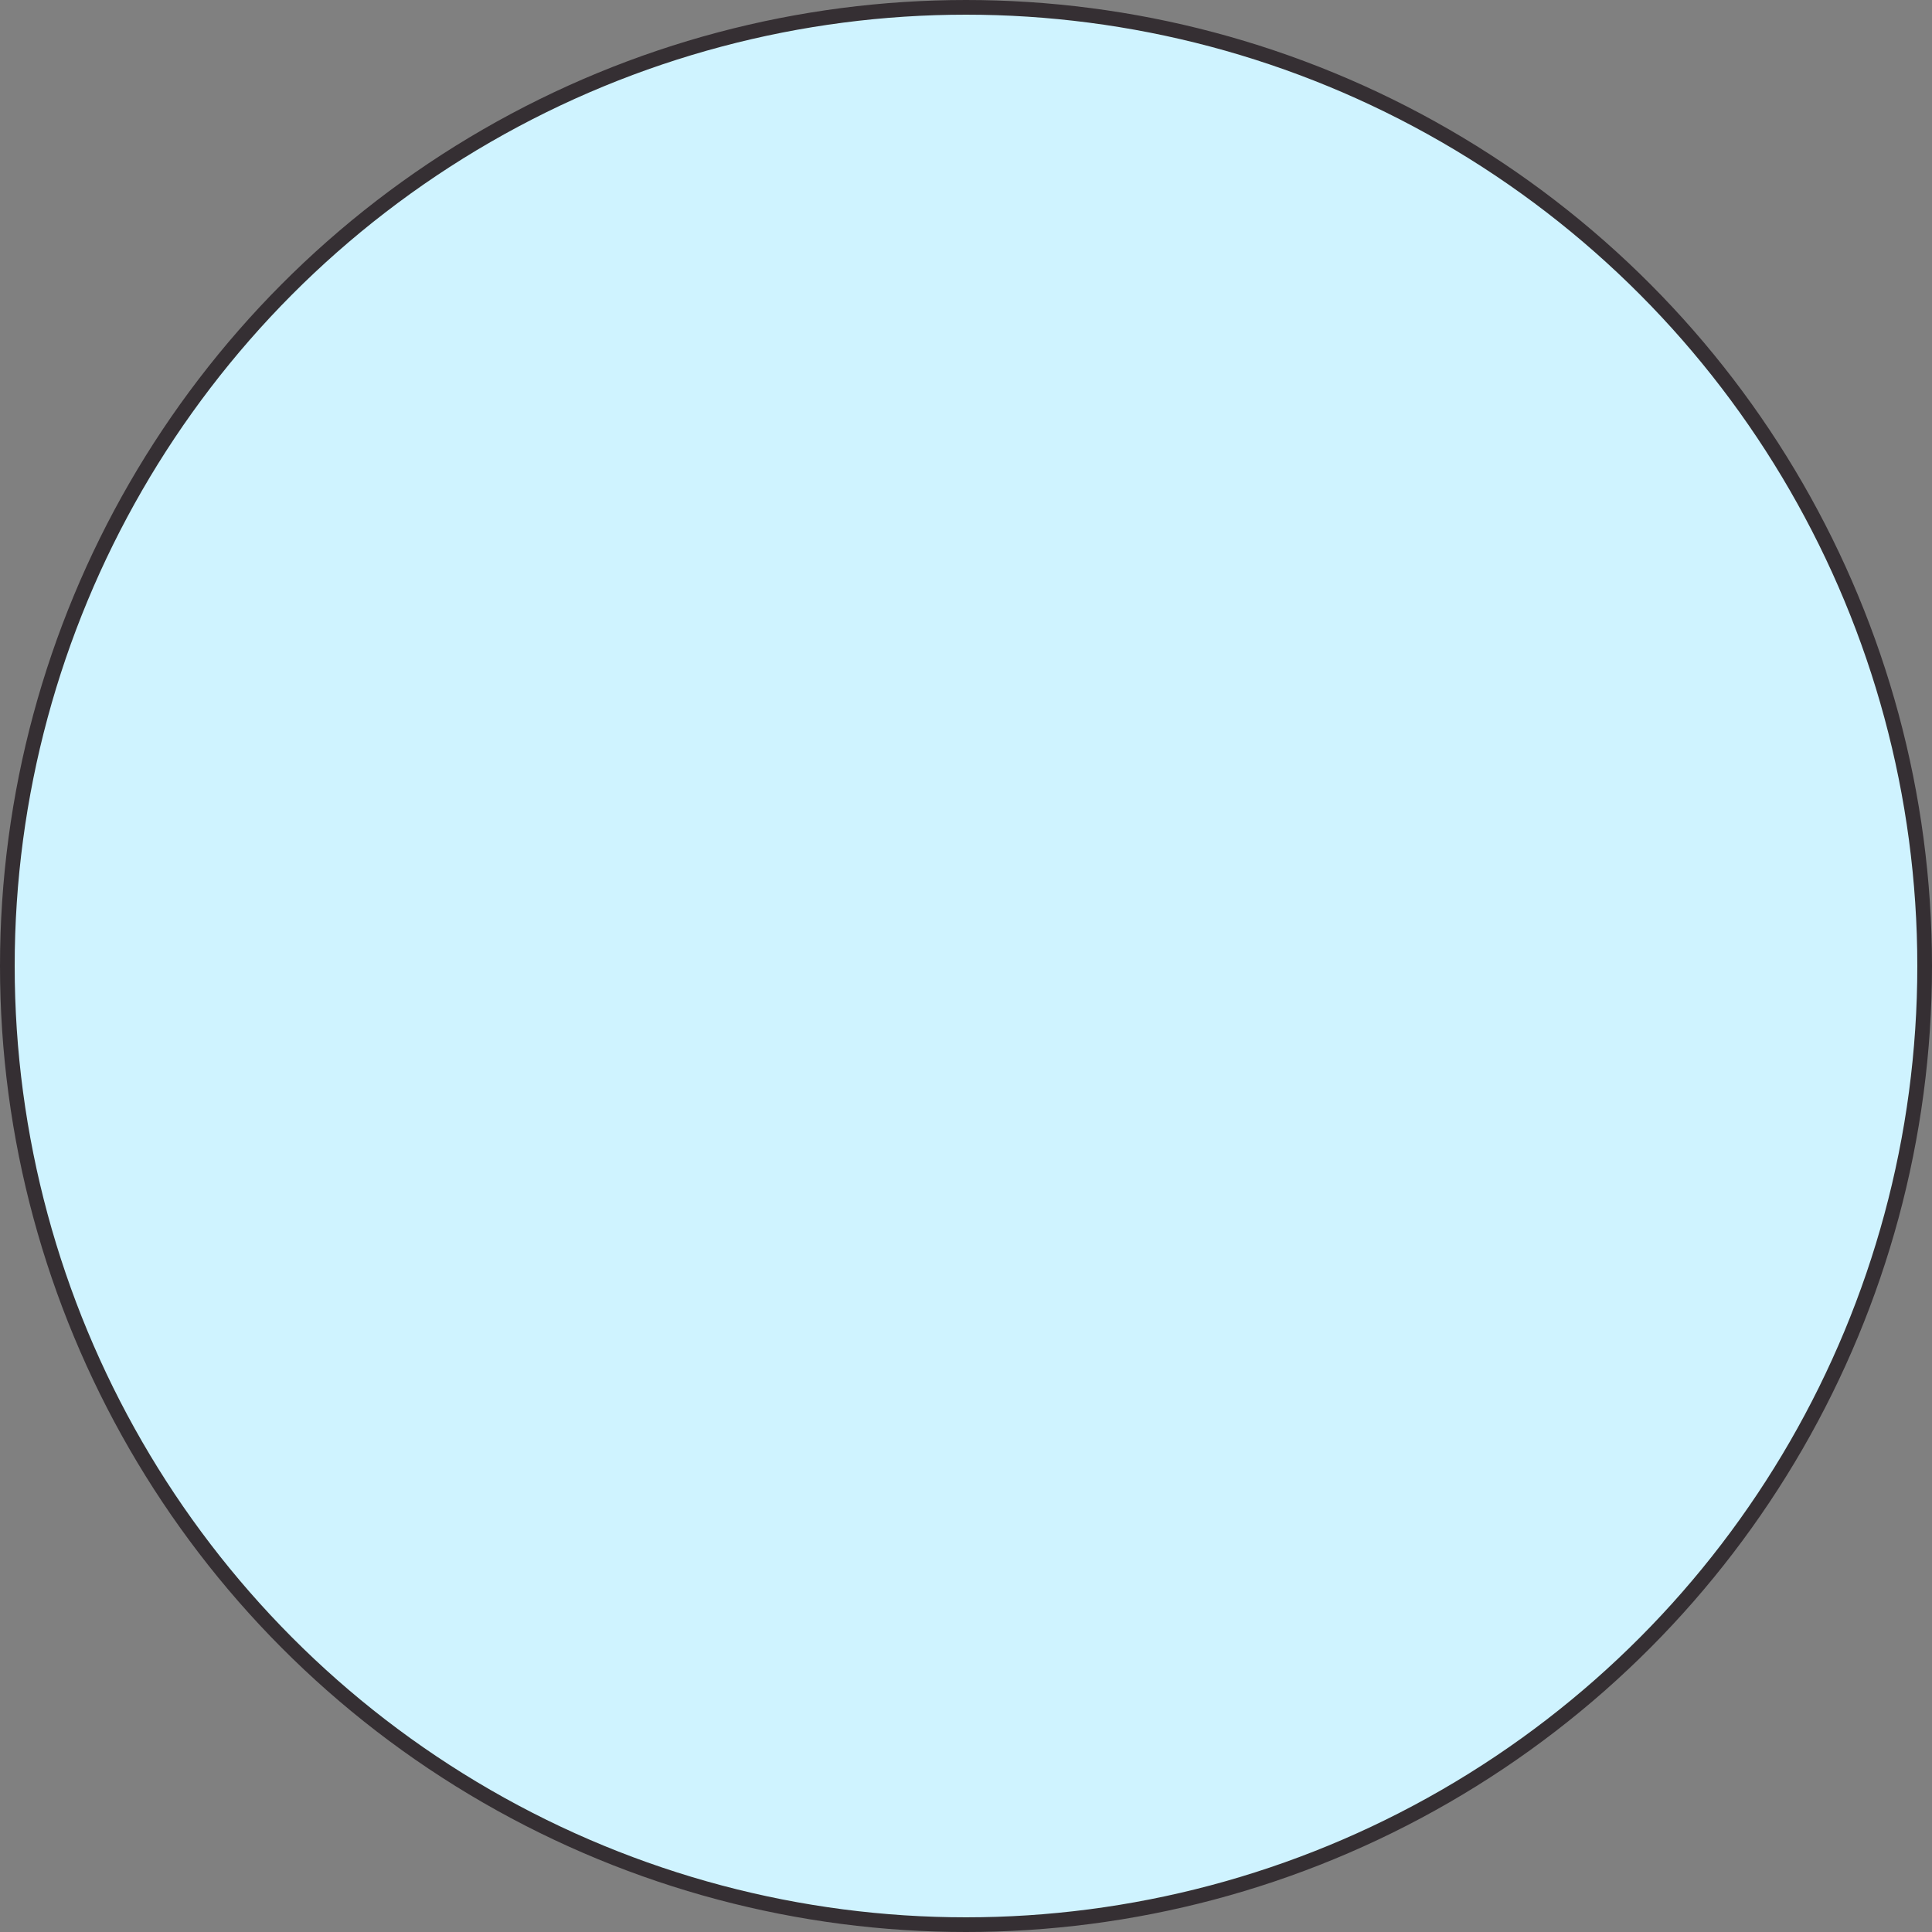 <?xml version="1.0" encoding="UTF-8"?> <svg xmlns="http://www.w3.org/2000/svg" viewBox="0 0 65.78 65.78"><rect x="0" y="0" width="65.78" height="65.78" fill="#808080" stroke="none"/> <defs> <style>.cls-1{fill:#cff3ff;stroke:#352f33;stroke-miterlimit:10;stroke-width:0.5px;}</style> </defs> <g id="Слой_2" data-name="Слой 2"> <g id="Слой_1-2" data-name="Слой 1"> <circle class="cls-1" cx="32.89" cy="32.89" r="32.64"></circle> </g> </g> </svg> 